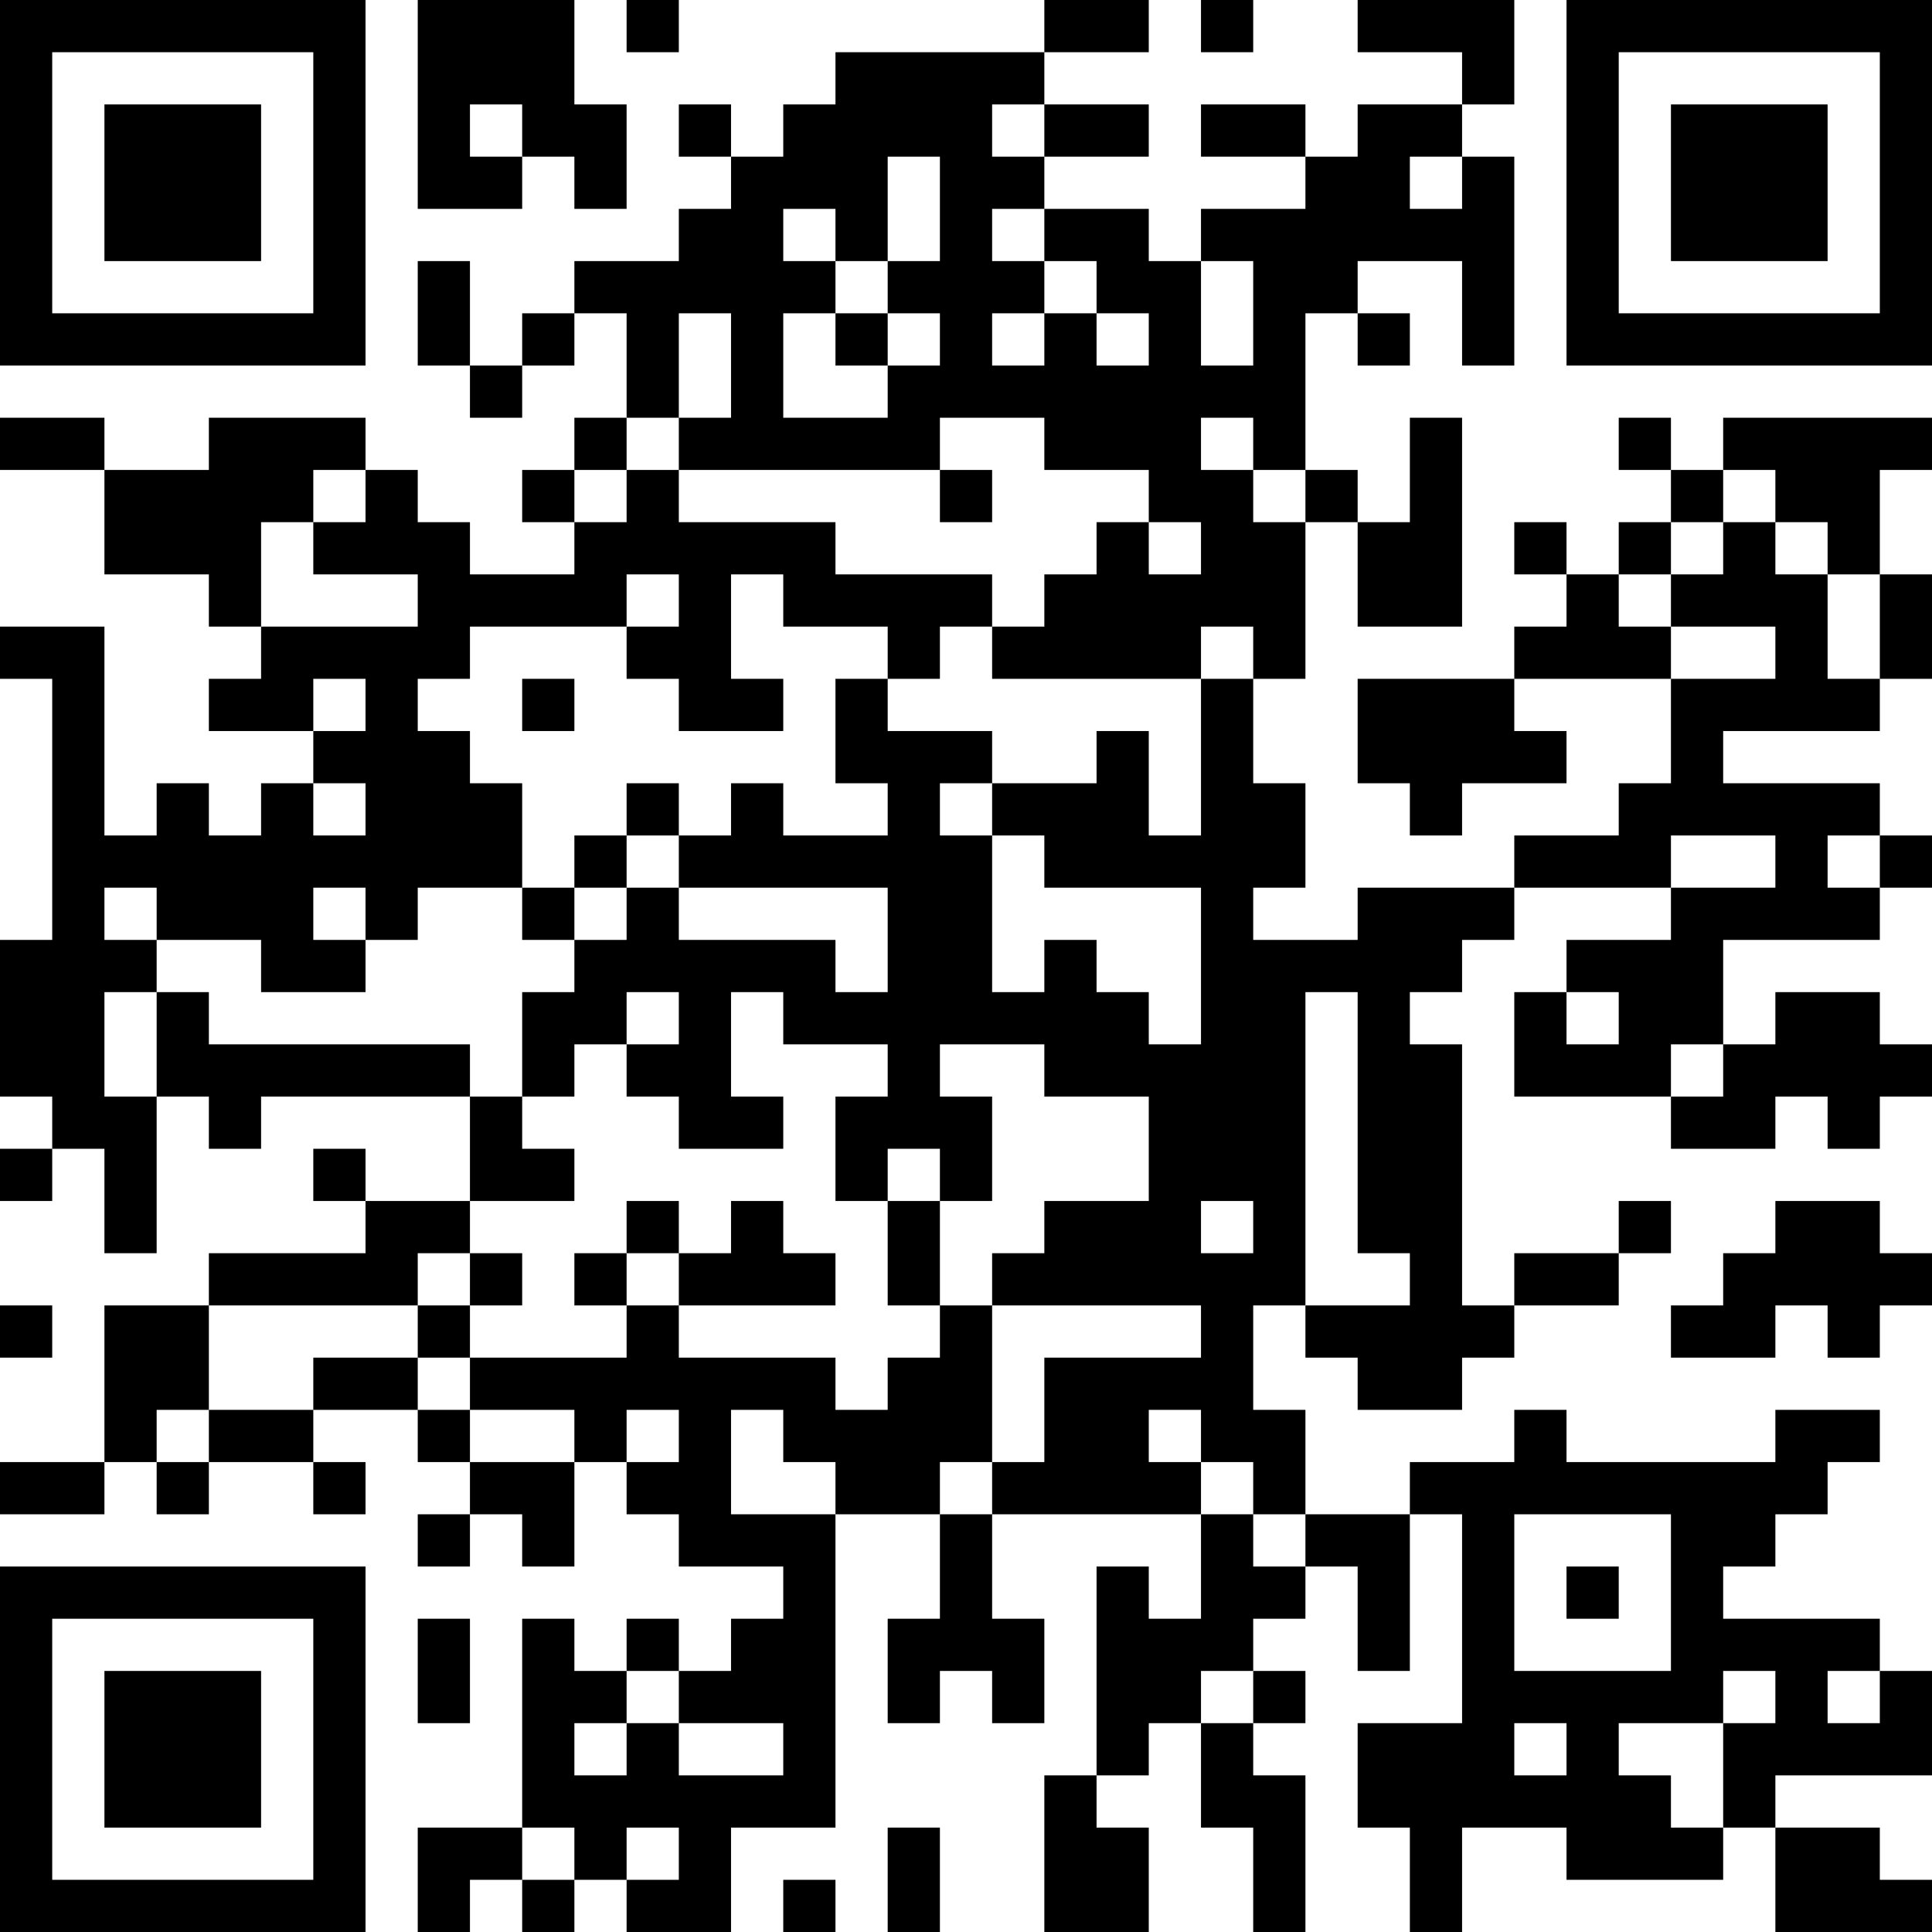 <?xml version="1.0" encoding="UTF-8"?>
<svg xmlns="http://www.w3.org/2000/svg" version="1.1" width="400" height="400" viewBox="0 0 400 400"><rect x="0" y="0" width="400" height="400" fill="#ffffff"/><g transform="scale(10.811)"><g transform="translate(0,0)"><path fill-rule="evenodd" d="M8 0L8 4L10 4L10 3L11 3L11 4L12 4L12 2L11 2L11 0ZM12 0L12 1L13 1L13 0ZM20 0L20 1L16 1L16 2L15 2L15 3L14 3L14 2L13 2L13 3L14 3L14 4L13 4L13 5L11 5L11 6L10 6L10 7L9 7L9 5L8 5L8 7L9 7L9 8L10 8L10 7L11 7L11 6L12 6L12 8L11 8L11 9L10 9L10 10L11 10L11 11L9 11L9 10L8 10L8 9L7 9L7 8L4 8L4 9L2 9L2 8L0 8L0 9L2 9L2 11L4 11L4 12L5 12L5 13L4 13L4 14L6 14L6 15L5 15L5 16L4 16L4 15L3 15L3 16L2 16L2 12L0 12L0 13L1 13L1 18L0 18L0 21L1 21L1 22L0 22L0 23L1 23L1 22L2 22L2 24L3 24L3 21L4 21L4 22L5 22L5 21L9 21L9 23L7 23L7 22L6 22L6 23L7 23L7 24L4 24L4 25L2 25L2 28L0 28L0 29L2 29L2 28L3 28L3 29L4 29L4 28L6 28L6 29L7 29L7 28L6 28L6 27L8 27L8 28L9 28L9 29L8 29L8 30L9 30L9 29L10 29L10 30L11 30L11 28L12 28L12 29L13 29L13 30L15 30L15 31L14 31L14 32L13 32L13 31L12 31L12 32L11 32L11 31L10 31L10 35L8 35L8 37L9 37L9 36L10 36L10 37L11 37L11 36L12 36L12 37L14 37L14 35L16 35L16 29L18 29L18 31L17 31L17 33L18 33L18 32L19 32L19 33L20 33L20 31L19 31L19 29L23 29L23 31L22 31L22 30L21 30L21 34L20 34L20 37L22 37L22 35L21 35L21 34L22 34L22 33L23 33L23 35L24 35L24 37L25 37L25 34L24 34L24 33L25 33L25 32L24 32L24 31L25 31L25 30L26 30L26 32L27 32L27 29L28 29L28 33L26 33L26 35L27 35L27 37L28 37L28 35L30 35L30 36L33 36L33 35L34 35L34 37L37 37L37 36L36 36L36 35L34 35L34 34L37 34L37 32L36 32L36 31L33 31L33 30L34 30L34 29L35 29L35 28L36 28L36 27L34 27L34 28L30 28L30 27L29 27L29 28L27 28L27 29L25 29L25 27L24 27L24 25L25 25L25 26L26 26L26 27L28 27L28 26L29 26L29 25L31 25L31 24L32 24L32 23L31 23L31 24L29 24L29 25L28 25L28 20L27 20L27 19L28 19L28 18L29 18L29 17L32 17L32 18L30 18L30 19L29 19L29 21L32 21L32 22L34 22L34 21L35 21L35 22L36 22L36 21L37 21L37 20L36 20L36 19L34 19L34 20L33 20L33 18L36 18L36 17L37 17L37 16L36 16L36 15L33 15L33 14L36 14L36 13L37 13L37 11L36 11L36 9L37 9L37 8L33 8L33 9L32 9L32 8L31 8L31 9L32 9L32 10L31 10L31 11L30 11L30 10L29 10L29 11L30 11L30 12L29 12L29 13L26 13L26 15L27 15L27 16L28 16L28 15L30 15L30 14L29 14L29 13L32 13L32 15L31 15L31 16L29 16L29 17L26 17L26 18L24 18L24 17L25 17L25 15L24 15L24 13L25 13L25 10L26 10L26 12L28 12L28 8L27 8L27 10L26 10L26 9L25 9L25 6L26 6L26 7L27 7L27 6L26 6L26 5L28 5L28 7L29 7L29 3L28 3L28 2L29 2L29 0L26 0L26 1L28 1L28 2L26 2L26 3L25 3L25 2L23 2L23 3L25 3L25 4L23 4L23 5L22 5L22 4L20 4L20 3L22 3L22 2L20 2L20 1L22 1L22 0ZM23 0L23 1L24 1L24 0ZM9 2L9 3L10 3L10 2ZM19 2L19 3L20 3L20 2ZM17 3L17 5L16 5L16 4L15 4L15 5L16 5L16 6L15 6L15 8L17 8L17 7L18 7L18 6L17 6L17 5L18 5L18 3ZM27 3L27 4L28 4L28 3ZM19 4L19 5L20 5L20 6L19 6L19 7L20 7L20 6L21 6L21 7L22 7L22 6L21 6L21 5L20 5L20 4ZM23 5L23 7L24 7L24 5ZM13 6L13 8L12 8L12 9L11 9L11 10L12 10L12 9L13 9L13 10L16 10L16 11L19 11L19 12L18 12L18 13L17 13L17 12L15 12L15 11L14 11L14 13L15 13L15 14L13 14L13 13L12 13L12 12L13 12L13 11L12 11L12 12L9 12L9 13L8 13L8 14L9 14L9 15L10 15L10 17L8 17L8 18L7 18L7 17L6 17L6 18L7 18L7 19L5 19L5 18L3 18L3 17L2 17L2 18L3 18L3 19L2 19L2 21L3 21L3 19L4 19L4 20L9 20L9 21L10 21L10 22L11 22L11 23L9 23L9 24L8 24L8 25L4 25L4 27L3 27L3 28L4 28L4 27L6 27L6 26L8 26L8 27L9 27L9 28L11 28L11 27L9 27L9 26L12 26L12 25L13 25L13 26L16 26L16 27L17 27L17 26L18 26L18 25L19 25L19 28L18 28L18 29L19 29L19 28L20 28L20 26L23 26L23 25L19 25L19 24L20 24L20 23L22 23L22 21L20 21L20 20L18 20L18 21L19 21L19 23L18 23L18 22L17 22L17 23L16 23L16 21L17 21L17 20L15 20L15 19L14 19L14 21L15 21L15 22L13 22L13 21L12 21L12 20L13 20L13 19L12 19L12 20L11 20L11 21L10 21L10 19L11 19L11 18L12 18L12 17L13 17L13 18L16 18L16 19L17 19L17 17L13 17L13 16L14 16L14 15L15 15L15 16L17 16L17 15L16 15L16 13L17 13L17 14L19 14L19 15L18 15L18 16L19 16L19 19L20 19L20 18L21 18L21 19L22 19L22 20L23 20L23 17L20 17L20 16L19 16L19 15L21 15L21 14L22 14L22 16L23 16L23 13L24 13L24 12L23 12L23 13L19 13L19 12L20 12L20 11L21 11L21 10L22 10L22 11L23 11L23 10L22 10L22 9L20 9L20 8L18 8L18 9L13 9L13 8L14 8L14 6ZM16 6L16 7L17 7L17 6ZM23 8L23 9L24 9L24 10L25 10L25 9L24 9L24 8ZM6 9L6 10L5 10L5 12L8 12L8 11L6 11L6 10L7 10L7 9ZM18 9L18 10L19 10L19 9ZM33 9L33 10L32 10L32 11L31 11L31 12L32 12L32 13L34 13L34 12L32 12L32 11L33 11L33 10L34 10L34 11L35 11L35 13L36 13L36 11L35 11L35 10L34 10L34 9ZM6 13L6 14L7 14L7 13ZM10 13L10 14L11 14L11 13ZM6 15L6 16L7 16L7 15ZM12 15L12 16L11 16L11 17L10 17L10 18L11 18L11 17L12 17L12 16L13 16L13 15ZM32 16L32 17L34 17L34 16ZM35 16L35 17L36 17L36 16ZM25 19L25 25L27 25L27 24L26 24L26 19ZM30 19L30 20L31 20L31 19ZM32 20L32 21L33 21L33 20ZM12 23L12 24L11 24L11 25L12 25L12 24L13 24L13 25L16 25L16 24L15 24L15 23L14 23L14 24L13 24L13 23ZM17 23L17 25L18 25L18 23ZM23 23L23 24L24 24L24 23ZM34 23L34 24L33 24L33 25L32 25L32 26L34 26L34 25L35 25L35 26L36 26L36 25L37 25L37 24L36 24L36 23ZM9 24L9 25L8 25L8 26L9 26L9 25L10 25L10 24ZM0 25L0 26L1 26L1 25ZM12 27L12 28L13 28L13 27ZM14 27L14 29L16 29L16 28L15 28L15 27ZM22 27L22 28L23 28L23 29L24 29L24 30L25 30L25 29L24 29L24 28L23 28L23 27ZM29 29L29 32L32 32L32 29ZM30 30L30 31L31 31L31 30ZM8 31L8 33L9 33L9 31ZM12 32L12 33L11 33L11 34L12 34L12 33L13 33L13 34L15 34L15 33L13 33L13 32ZM23 32L23 33L24 33L24 32ZM33 32L33 33L31 33L31 34L32 34L32 35L33 35L33 33L34 33L34 32ZM35 32L35 33L36 33L36 32ZM29 33L29 34L30 34L30 33ZM10 35L10 36L11 36L11 35ZM12 35L12 36L13 36L13 35ZM17 35L17 37L18 37L18 35ZM15 36L15 37L16 37L16 36ZM0 0L0 7L7 7L7 0ZM1 1L1 6L6 6L6 1ZM2 2L2 5L5 5L5 2ZM30 0L30 7L37 7L37 0ZM31 1L31 6L36 6L36 1ZM32 2L32 5L35 5L35 2ZM0 30L0 37L7 37L7 30ZM1 31L1 36L6 36L6 31ZM2 32L2 35L5 35L5 32Z" fill="#000000"/></g></g></svg>
